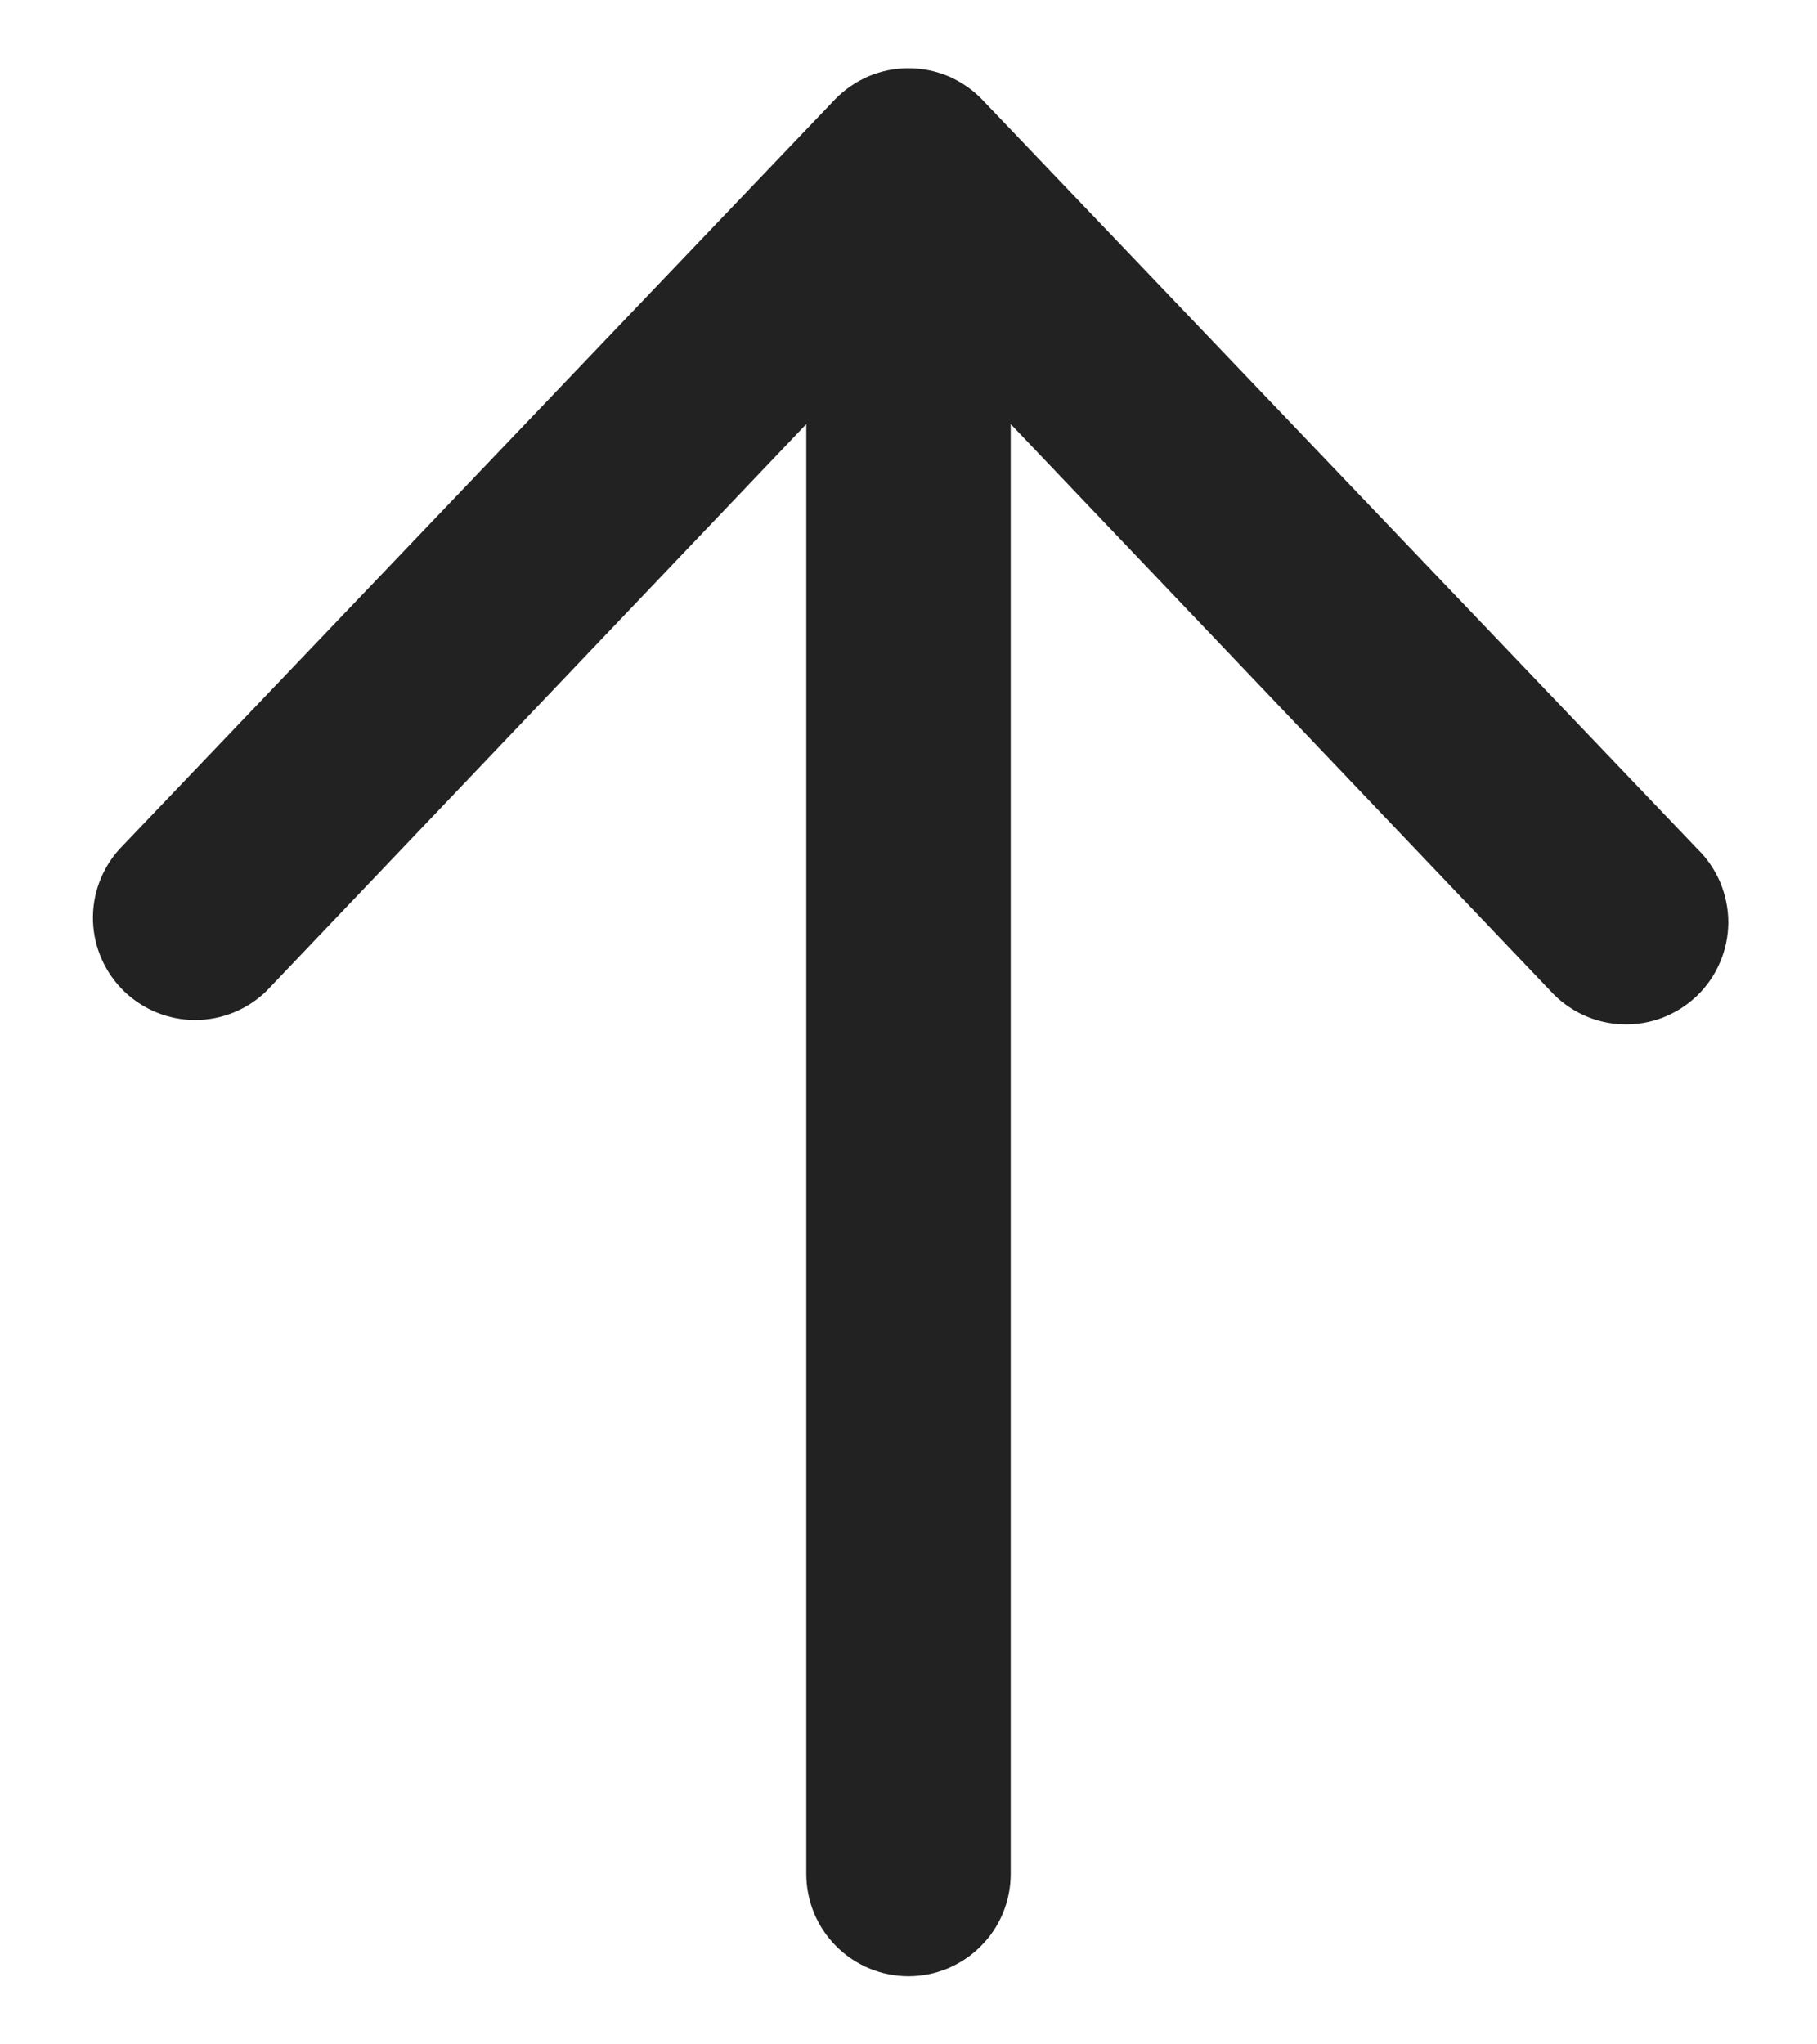 <svg width="16" height="18" viewBox="0 0 16 18" fill="none" xmlns="http://www.w3.org/2000/svg">
<path fill-rule="evenodd" clip-rule="evenodd" d="M8 17.4C7.761 17.4 7.532 17.305 7.364 17.136C7.195 16.968 7.1 16.739 7.1 16.5V3.734L2.348 8.724C2.181 8.888 1.956 8.98 1.722 8.981C1.488 8.982 1.263 8.891 1.094 8.729C0.926 8.567 0.827 8.345 0.819 8.111C0.811 7.877 0.895 7.649 1.052 7.476L7.352 0.876C7.436 0.789 7.537 0.72 7.648 0.672C7.759 0.625 7.879 0.601 8 0.601C8.121 0.601 8.241 0.625 8.352 0.672C8.463 0.72 8.564 0.789 8.648 0.876L14.948 7.476C15.034 7.56 15.102 7.661 15.149 7.772C15.195 7.883 15.219 8.002 15.219 8.123C15.218 8.243 15.194 8.362 15.146 8.473C15.099 8.584 15.03 8.684 14.943 8.768C14.856 8.851 14.754 8.916 14.641 8.96C14.529 9.003 14.409 9.023 14.288 9.019C14.168 9.015 14.05 8.987 13.94 8.936C13.831 8.885 13.733 8.813 13.652 8.724L8.9 3.734V16.5C8.9 16.739 8.805 16.968 8.636 17.136C8.468 17.305 8.239 17.4 8 17.4Z" fill="#222222"/>
</svg>
